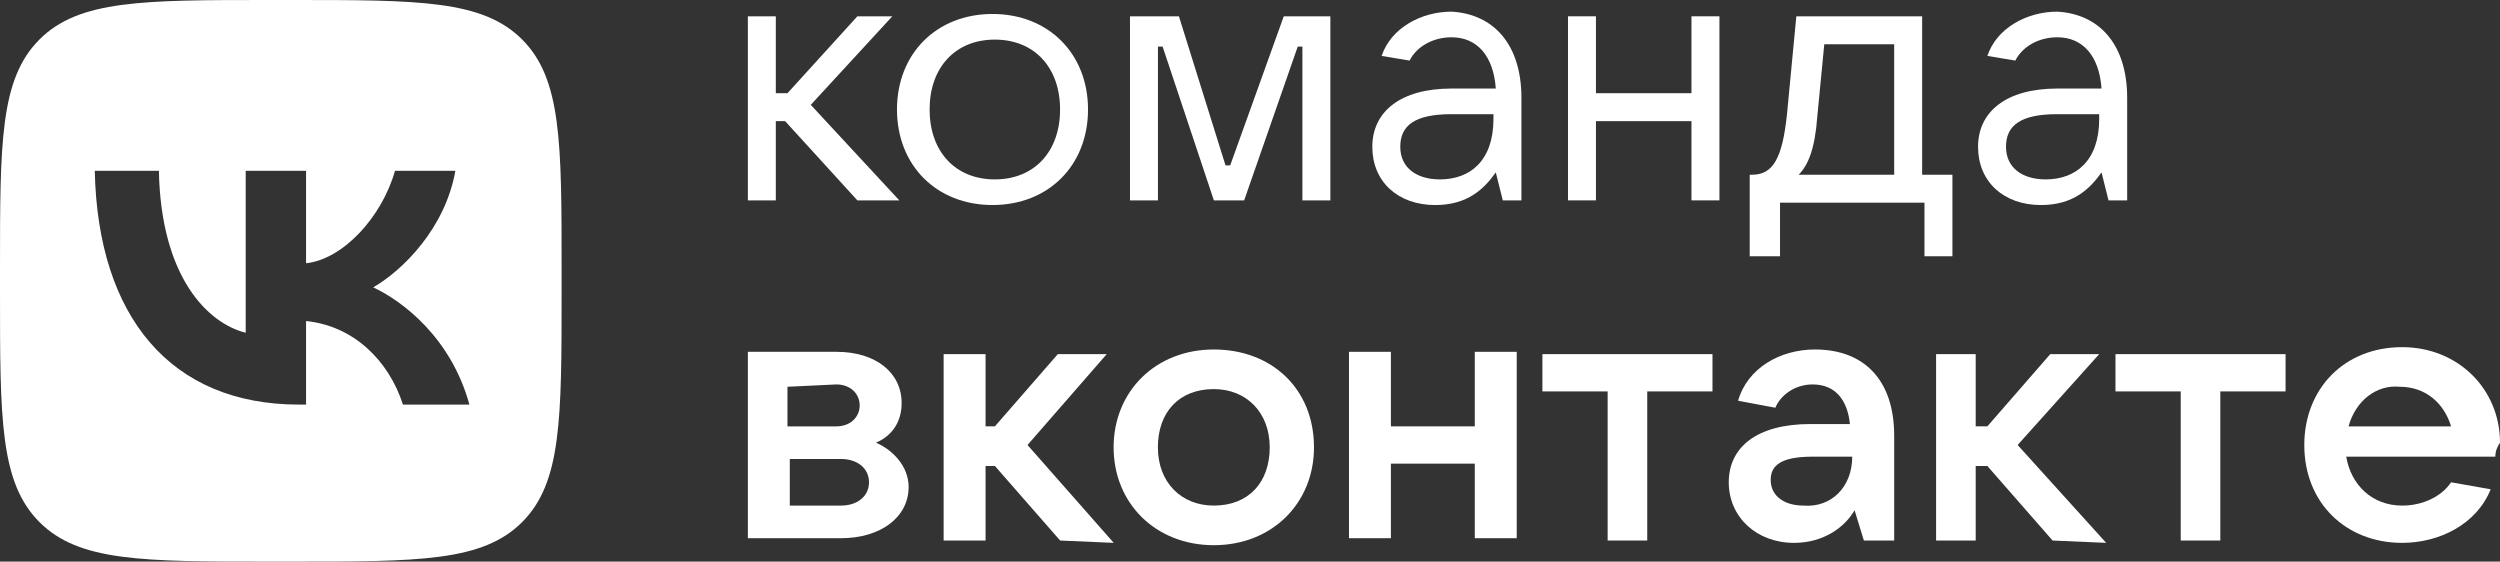 <?xml version="1.0" encoding="UTF-8"?> <svg xmlns="http://www.w3.org/2000/svg" width="276" height="62" viewBox="0 0 276 62" fill="none"><rect x="0" y="0" width="276" height="62" fill="#333333" stroke="none"/> <path d="M85.65 13.375H86.679L94.653 22.121H99.283L89.508 11.575L98.511 1.8H94.653L86.936 10.289H85.65V1.8H82.564V22.121H85.65V13.375Z" fill="white"></path> <path d="M120.118 12.089C120.118 5.916 115.746 1.543 109.573 1.543C103.399 1.543 99.027 5.916 99.027 12.089C99.027 18.263 103.399 22.635 109.573 22.635C115.746 22.635 120.118 18.263 120.118 12.089ZM102.628 12.089C102.628 7.459 105.457 4.373 109.83 4.373C114.202 4.373 117.032 7.459 117.032 12.089C117.032 16.719 114.202 19.806 109.83 19.806C105.457 19.806 102.628 16.719 102.628 12.089Z" fill="white"></path> <path d="M135.812 18.262H135.297L130.153 1.8H124.751V22.121H127.838V5.144H128.352L134.011 22.121H137.355L143.271 5.144H143.785V22.121H146.872V1.8H141.728L135.812 18.262Z" fill="white"></path> <path d="M160.249 1.287C156.905 1.287 153.561 3.087 152.532 6.174L155.619 6.688C156.391 5.145 158.191 4.116 160.249 4.116C163.078 4.116 164.879 6.174 165.136 9.775H160.249C154.59 9.775 151.504 12.347 151.504 16.205C151.504 20.064 154.333 22.636 158.448 22.636C162.049 22.636 163.85 20.835 165.136 19.035L165.908 22.121H167.966V10.804C167.966 4.888 164.879 1.544 160.249 1.287ZM164.879 13.119C164.879 17.748 162.307 19.806 158.963 19.806C156.391 19.806 154.59 18.52 154.59 16.205C154.59 13.89 156.134 12.604 160.249 12.604H164.879V13.119Z" fill="white"></path> <path d="M186.738 10.289H176.192V1.8H173.106V22.121H176.192V13.375H186.738V22.121H189.825V1.8H186.738V10.289Z" fill="white"></path> <path d="M215.548 28.294V19.291H212.204V1.8H198.314L197.285 12.604C196.771 17.491 195.742 19.291 193.427 19.291H193.17V28.294H196.514V22.378H212.461V28.294H215.548ZM209.117 19.291H198.571C199.6 18.262 200.372 16.462 200.629 12.861L201.401 4.887H209.117V19.291Z" fill="white"></path> <path d="M234.839 10.804C234.839 4.888 231.752 1.544 227.122 1.287C223.778 1.287 220.434 3.087 219.405 6.174L222.492 6.688C223.264 5.145 225.064 4.116 227.122 4.116C229.951 4.116 231.752 6.174 232.009 9.775H227.122C221.463 9.775 218.377 12.347 218.377 16.205C218.377 20.064 221.206 22.636 225.321 22.636C228.922 22.636 230.723 20.835 232.009 19.035L232.781 22.121H234.839V10.804ZM231.752 13.119C231.752 17.748 229.18 19.806 225.836 19.806C223.264 19.806 221.463 18.52 221.463 16.205C221.463 13.89 223.007 12.604 227.122 12.604H231.752V13.119Z" fill="white"></path> <path d="M96.71 48.871C98.511 48.1 99.54 46.556 99.54 44.499C99.54 41.155 96.71 38.84 92.338 38.84H82.564V59.417H92.852C97.225 59.417 100.312 57.102 100.312 53.758C100.312 51.444 98.511 49.643 96.71 48.871ZM86.936 42.698L92.338 42.441C93.881 42.441 94.91 43.47 94.91 44.756C94.91 46.042 93.881 47.071 92.338 47.071H86.936V42.698ZM92.852 55.816H87.193V50.672H92.852C94.653 50.672 95.939 51.701 95.939 53.244C95.939 54.787 94.653 55.816 92.852 55.816Z" fill="white"></path> <path d="M122.182 39.097H116.781L109.836 47.07H108.807V39.097H104.177V59.674H108.807V51.443H109.836L117.038 59.674L122.954 59.931L113.437 49.128L122.182 39.097Z" fill="white"></path> <path d="M134.003 38.583C127.573 38.583 122.943 43.213 122.943 49.386C122.943 55.559 127.573 60.189 134.003 60.189C140.434 60.189 145.064 55.559 145.064 49.386C145.064 42.956 140.434 38.583 134.003 38.583ZM134.003 55.816C130.402 55.816 127.83 53.244 127.83 49.386C127.83 45.528 130.145 42.956 134.003 42.956C137.604 42.956 140.177 45.528 140.177 49.386C140.177 53.244 137.862 55.816 134.003 55.816Z" fill="white"></path> <path d="M162.816 47.071H153.556V38.84H148.927V59.417H153.556V51.186H162.816V59.417H167.446V38.84H162.816V47.071Z" fill="white"></path> <path d="M170.281 43.212H177.483V59.674H181.856V43.212H189.058V39.097H170.281V43.212Z" fill="white"></path> <path d="M200.373 38.583C196.514 38.583 192.913 40.641 191.884 44.242L196 45.013C196.514 43.727 198.058 42.441 200.115 42.441C202.688 42.441 203.974 44.242 204.231 46.814H199.858C193.942 46.814 190.855 49.386 190.855 53.244C190.855 57.102 193.942 59.932 198.058 59.932C201.401 59.932 203.716 58.131 204.745 56.331L205.774 59.675H209.118V48.1C209.118 41.927 205.774 38.583 200.373 38.583ZM199.086 55.816C197.029 55.816 195.485 54.788 195.485 52.987C195.485 51.444 196.514 50.415 200.115 50.415H204.488C204.488 53.759 202.173 56.074 199.086 55.816Z" fill="white"></path> <path d="M231.749 39.097H226.348L219.403 47.07H218.117V39.097H213.744V59.674H218.117V51.443H219.403L226.605 59.674L232.521 59.931L222.747 49.128L231.749 39.097Z" fill="white"></path> <path d="M233.549 43.212H240.752V59.674H245.124V43.212H252.326V39.097H233.549V43.212Z" fill="white"></path> <path d="M276 48.872C276 42.956 271.37 38.326 265.197 38.326C258.766 38.326 254.394 42.956 254.394 49.129C254.394 55.56 259.024 59.932 265.197 59.932C269.312 59.932 273.428 57.874 274.971 54.016L270.598 53.245C269.57 54.788 267.512 55.817 265.197 55.817C261.853 55.817 259.538 53.502 259.024 50.415H275.486C275.486 50.158 275.486 49.644 276 48.872ZM259.281 47.071C260.053 44.242 262.368 42.441 264.94 42.699C267.769 42.699 269.827 44.499 270.598 47.071H259.281Z" fill="white"></path> <path fill-rule="evenodd" clip-rule="evenodd" d="M4.358 4.358C0 8.717 0 15.731 0 29.76V32.24C0 46.269 0 53.283 4.358 57.642C8.717 62 15.731 62 29.76 62H32.24C46.269 62 53.284 62 57.642 57.642C62 53.283 62 46.269 62 32.24V29.76C62 15.731 62 8.717 57.642 4.358C53.284 0 46.269 0 32.24 0H29.76C15.731 0 8.717 0 4.358 4.358ZM10.463 18.858C10.799 34.978 18.858 44.666 32.989 44.666H33.79V35.443C38.983 35.96 42.909 39.758 44.485 44.666H51.822C49.807 37.329 44.511 33.273 41.204 31.723C44.511 29.812 49.161 25.162 50.272 18.858H43.607C42.16 23.974 37.872 28.623 33.79 29.063V18.858H27.125V36.735C22.992 35.702 17.773 30.69 17.541 18.858H10.463Z" fill="white"></path> </svg> 